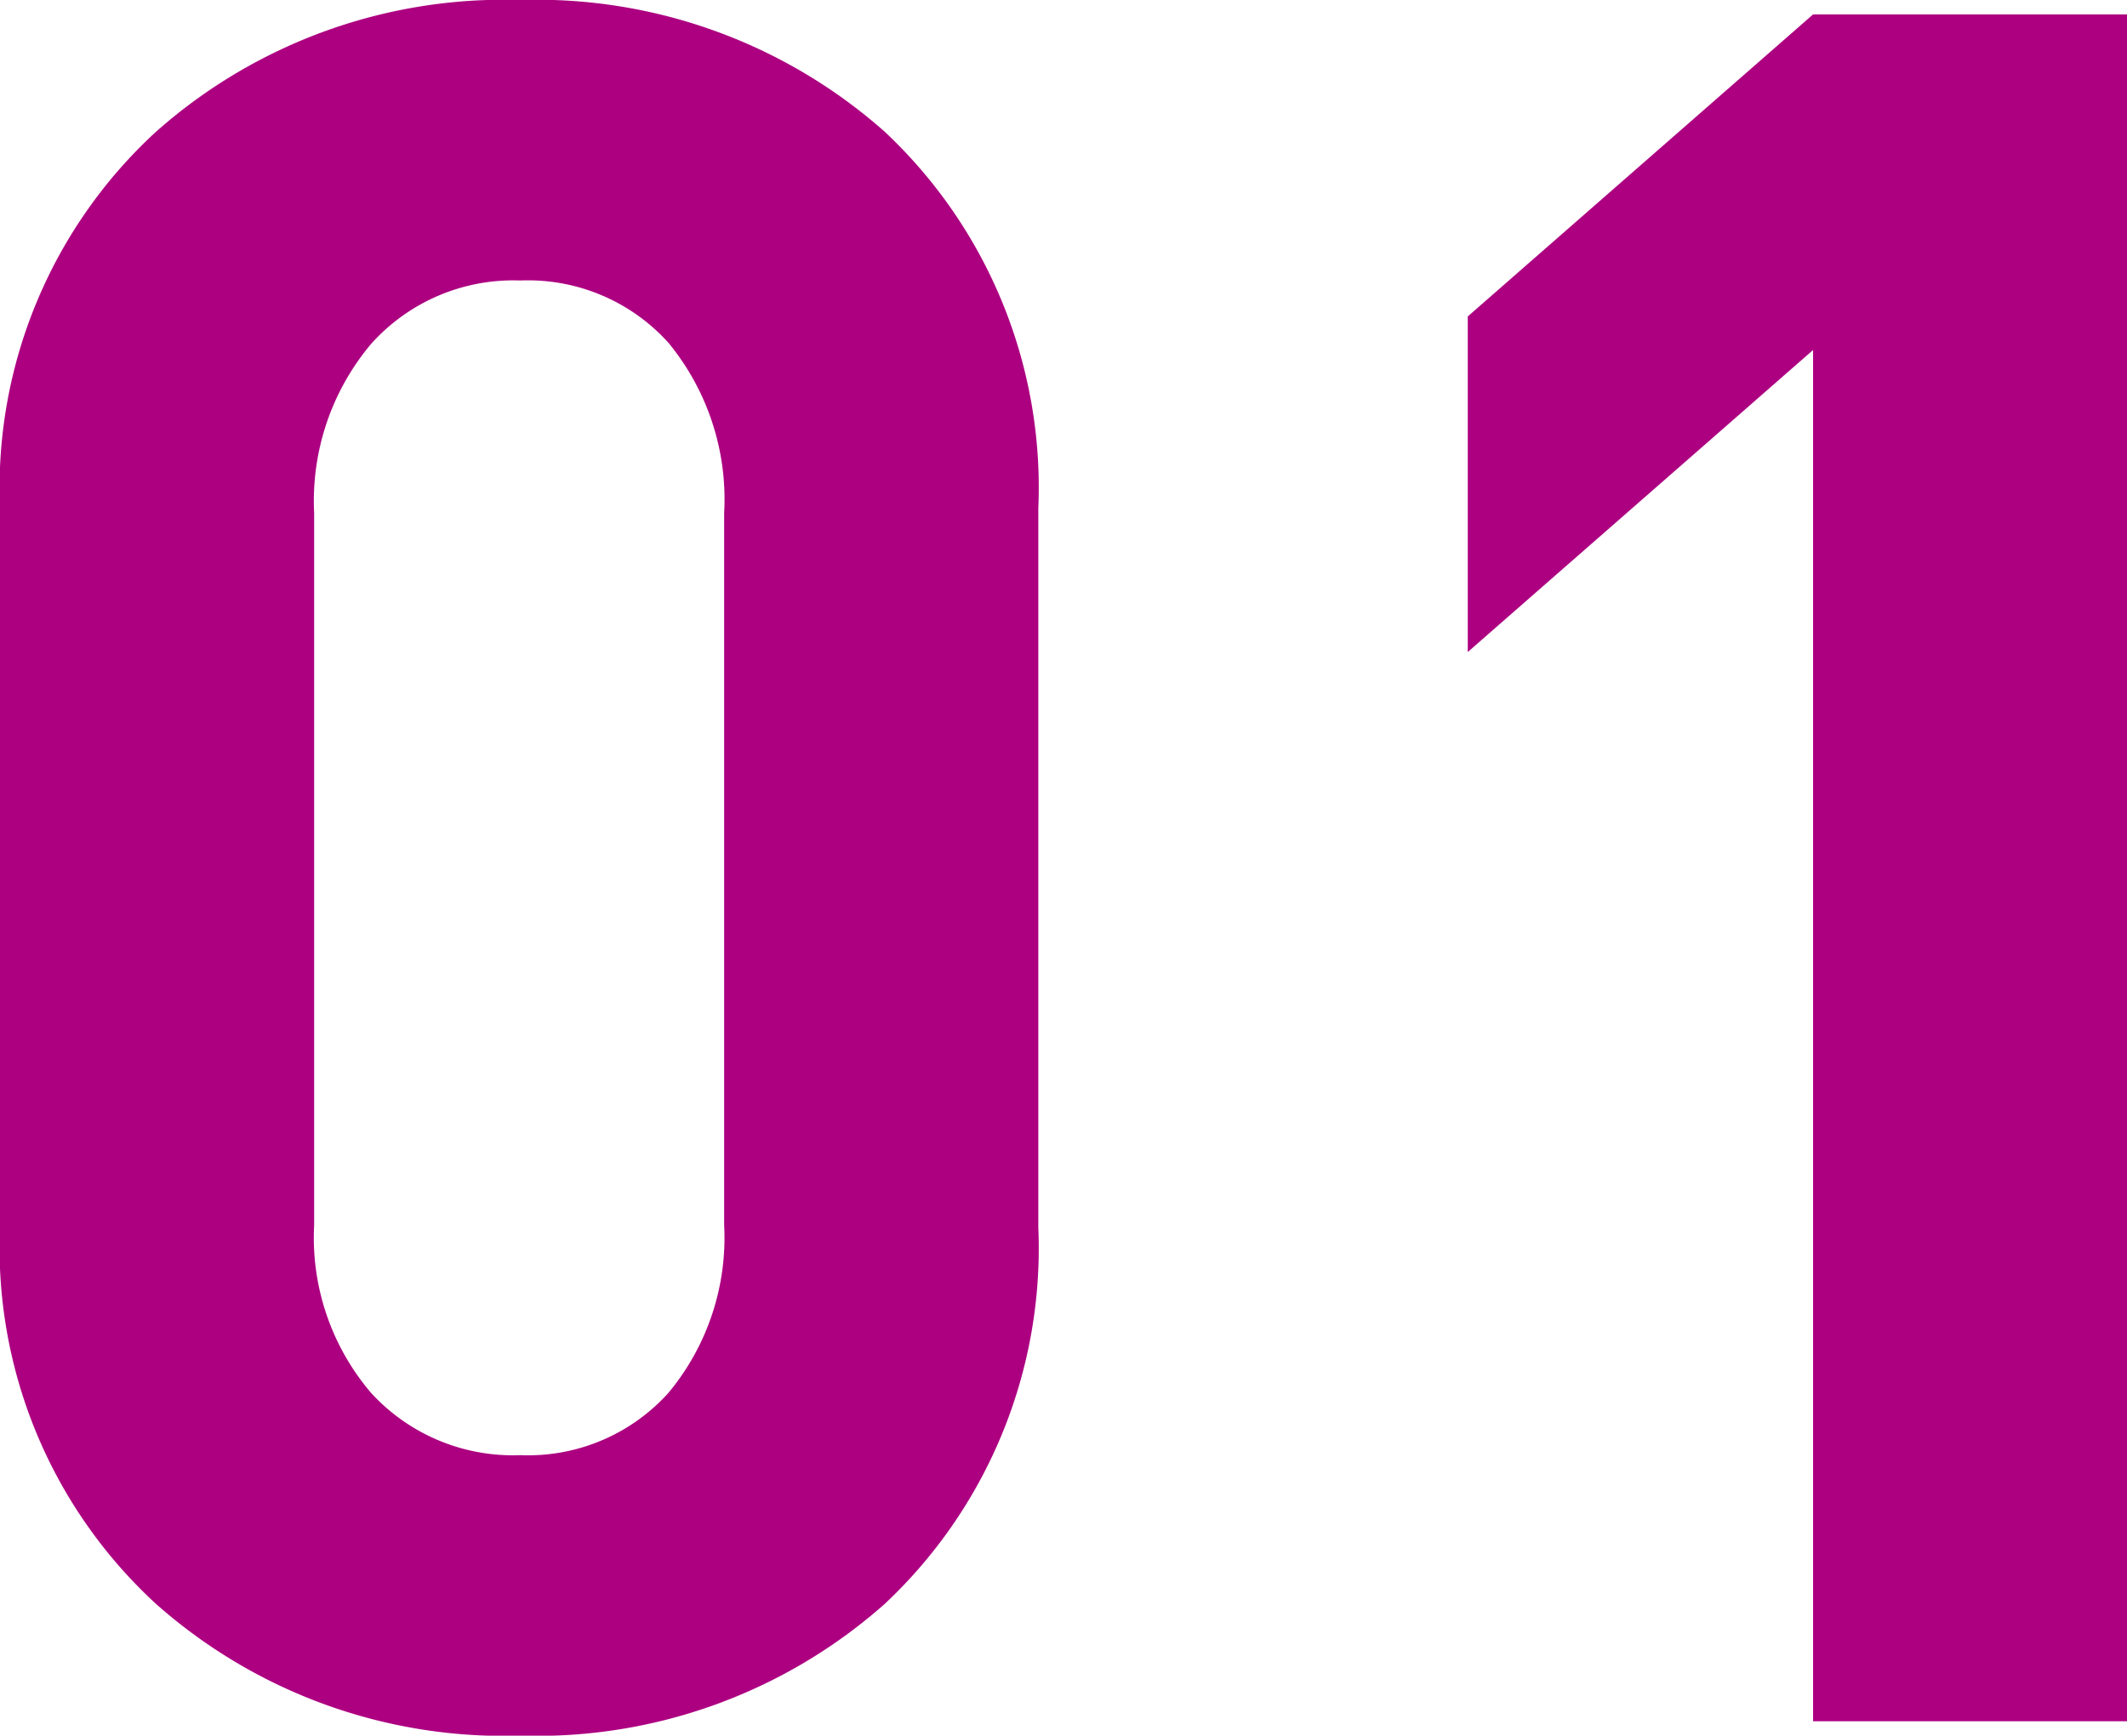 <svg xmlns="http://www.w3.org/2000/svg" width="47.571" height="38.829" viewBox="0 0 47.571 38.829"><defs><style>.cls-1{fill:#ad0081;}</style></defs><g id="レイヤー_2" data-name="レイヤー 2"><g id="レイヤー_4" data-name="レイヤー 4"><path class="cls-1" d="M26.172,34.859a10.905,10.905,0,0,1-3.432,8.42,11.721,11.721,0,0,1-8.152,2.95,11.716,11.716,0,0,1-8.152-2.95,10.815,10.815,0,0,1-3.486-8.42V18.77a10.818,10.818,0,0,1,3.486-8.42A11.721,11.721,0,0,1,14.588,7.4a11.726,11.726,0,0,1,8.152,2.95,10.908,10.908,0,0,1,3.432,8.42Zm-7.026-.053V18.877A5.516,5.516,0,0,0,17.9,15.069a4.226,4.226,0,0,0-3.312-1.394,4.268,4.268,0,0,0-3.34,1.421,5.456,5.456,0,0,0-1.272,3.781V34.806a5.351,5.351,0,0,0,1.272,3.754,4.3,4.3,0,0,0,3.34,1.394A4.222,4.222,0,0,0,17.9,38.56,5.429,5.429,0,0,0,19.146,34.806Z" transform="translate(-2.95 -7.4)"/><path class="cls-1" d="M50.521,45.907H43.5V15.23l-7.723,6.757V14.479L43.5,7.722h7.026Z" transform="translate(-2.95 -7.4)"/></g></g></svg>